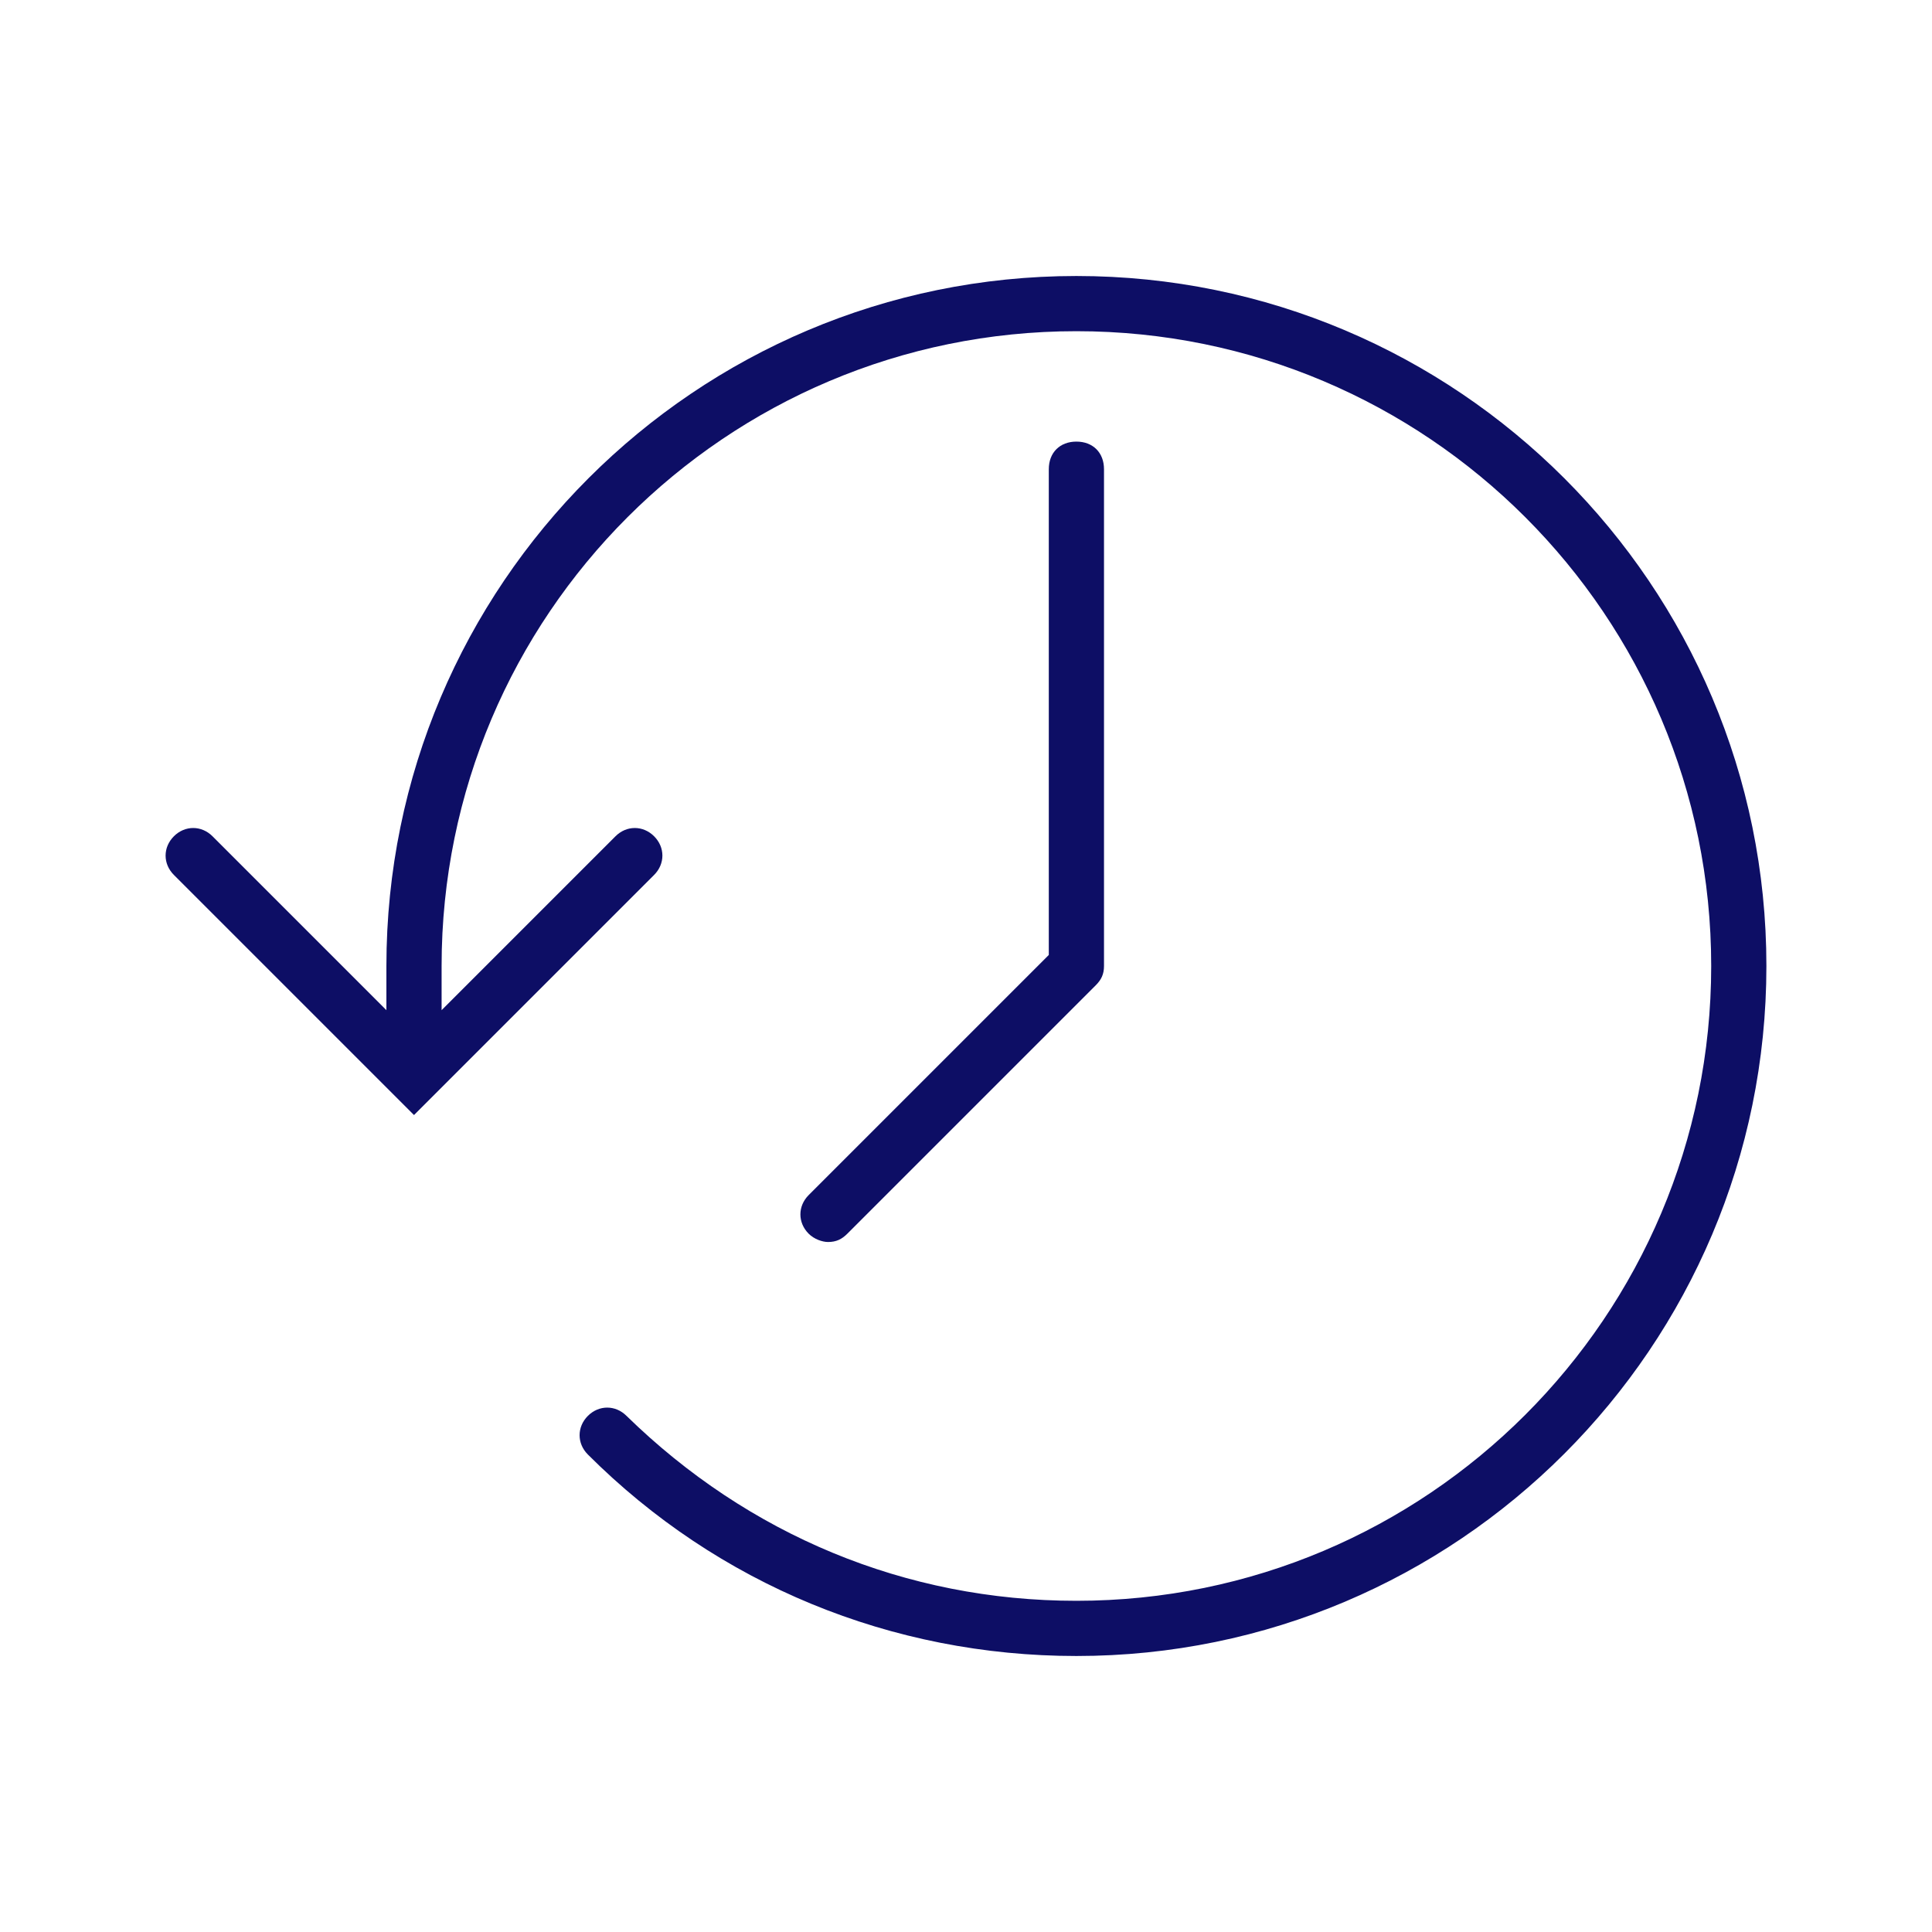 <svg xmlns:xlink="http://www.w3.org/1999/xlink" xmlns="http://www.w3.org/2000/svg" viewBox="0 0 70 70" id="1472773247" class="svg u_1472773247" alt="opening hours" data-hover-effect="float" data-icon-name="wp-timer_thin" width="70"  height="70" > <g fill="#0D0E65"> <path d="M39,10c-13.8,0-25,11.2-25,25v1.6l-6.3-6.3c-0.4-0.4-1-0.4-1.4,0c-0.4,0.4-0.4,1,0,1.4l8.7,8.7l8.7-8.7
		c0.4-0.4,0.4-1,0-1.4c-0.4-0.4-1-0.4-1.4,0L16,36.6V35c0-12.7,10.3-23,23-23c12.7,0,23,10.3,23,23S51.7,58,39,58
		c-6.2,0-11.9-2.4-16.3-6.7c-0.4-0.4-1-0.4-1.4,0c-0.4,0.4-0.4,1,0,1.4C26,57.4,32.3,60,39,60c13.8,0,25-11.2,25-25S52.8,10,39,10z" fill="#0D0E65"></path> 
 <path d="M30.7,44.7l9-9c0.2-0.2,0.3-0.4,0.3-0.7V17c0-0.6-0.4-1-1-1c-0.6,0-1,0.4-1,1v17.6l-8.7,8.7c-0.4,0.4-0.4,1,0,1.4
		c0.2,0.2,0.5,0.3,0.7,0.3C30.3,45,30.5,44.9,30.7,44.7z" fill="#0D0E65"></path> 
</g> 
</svg>